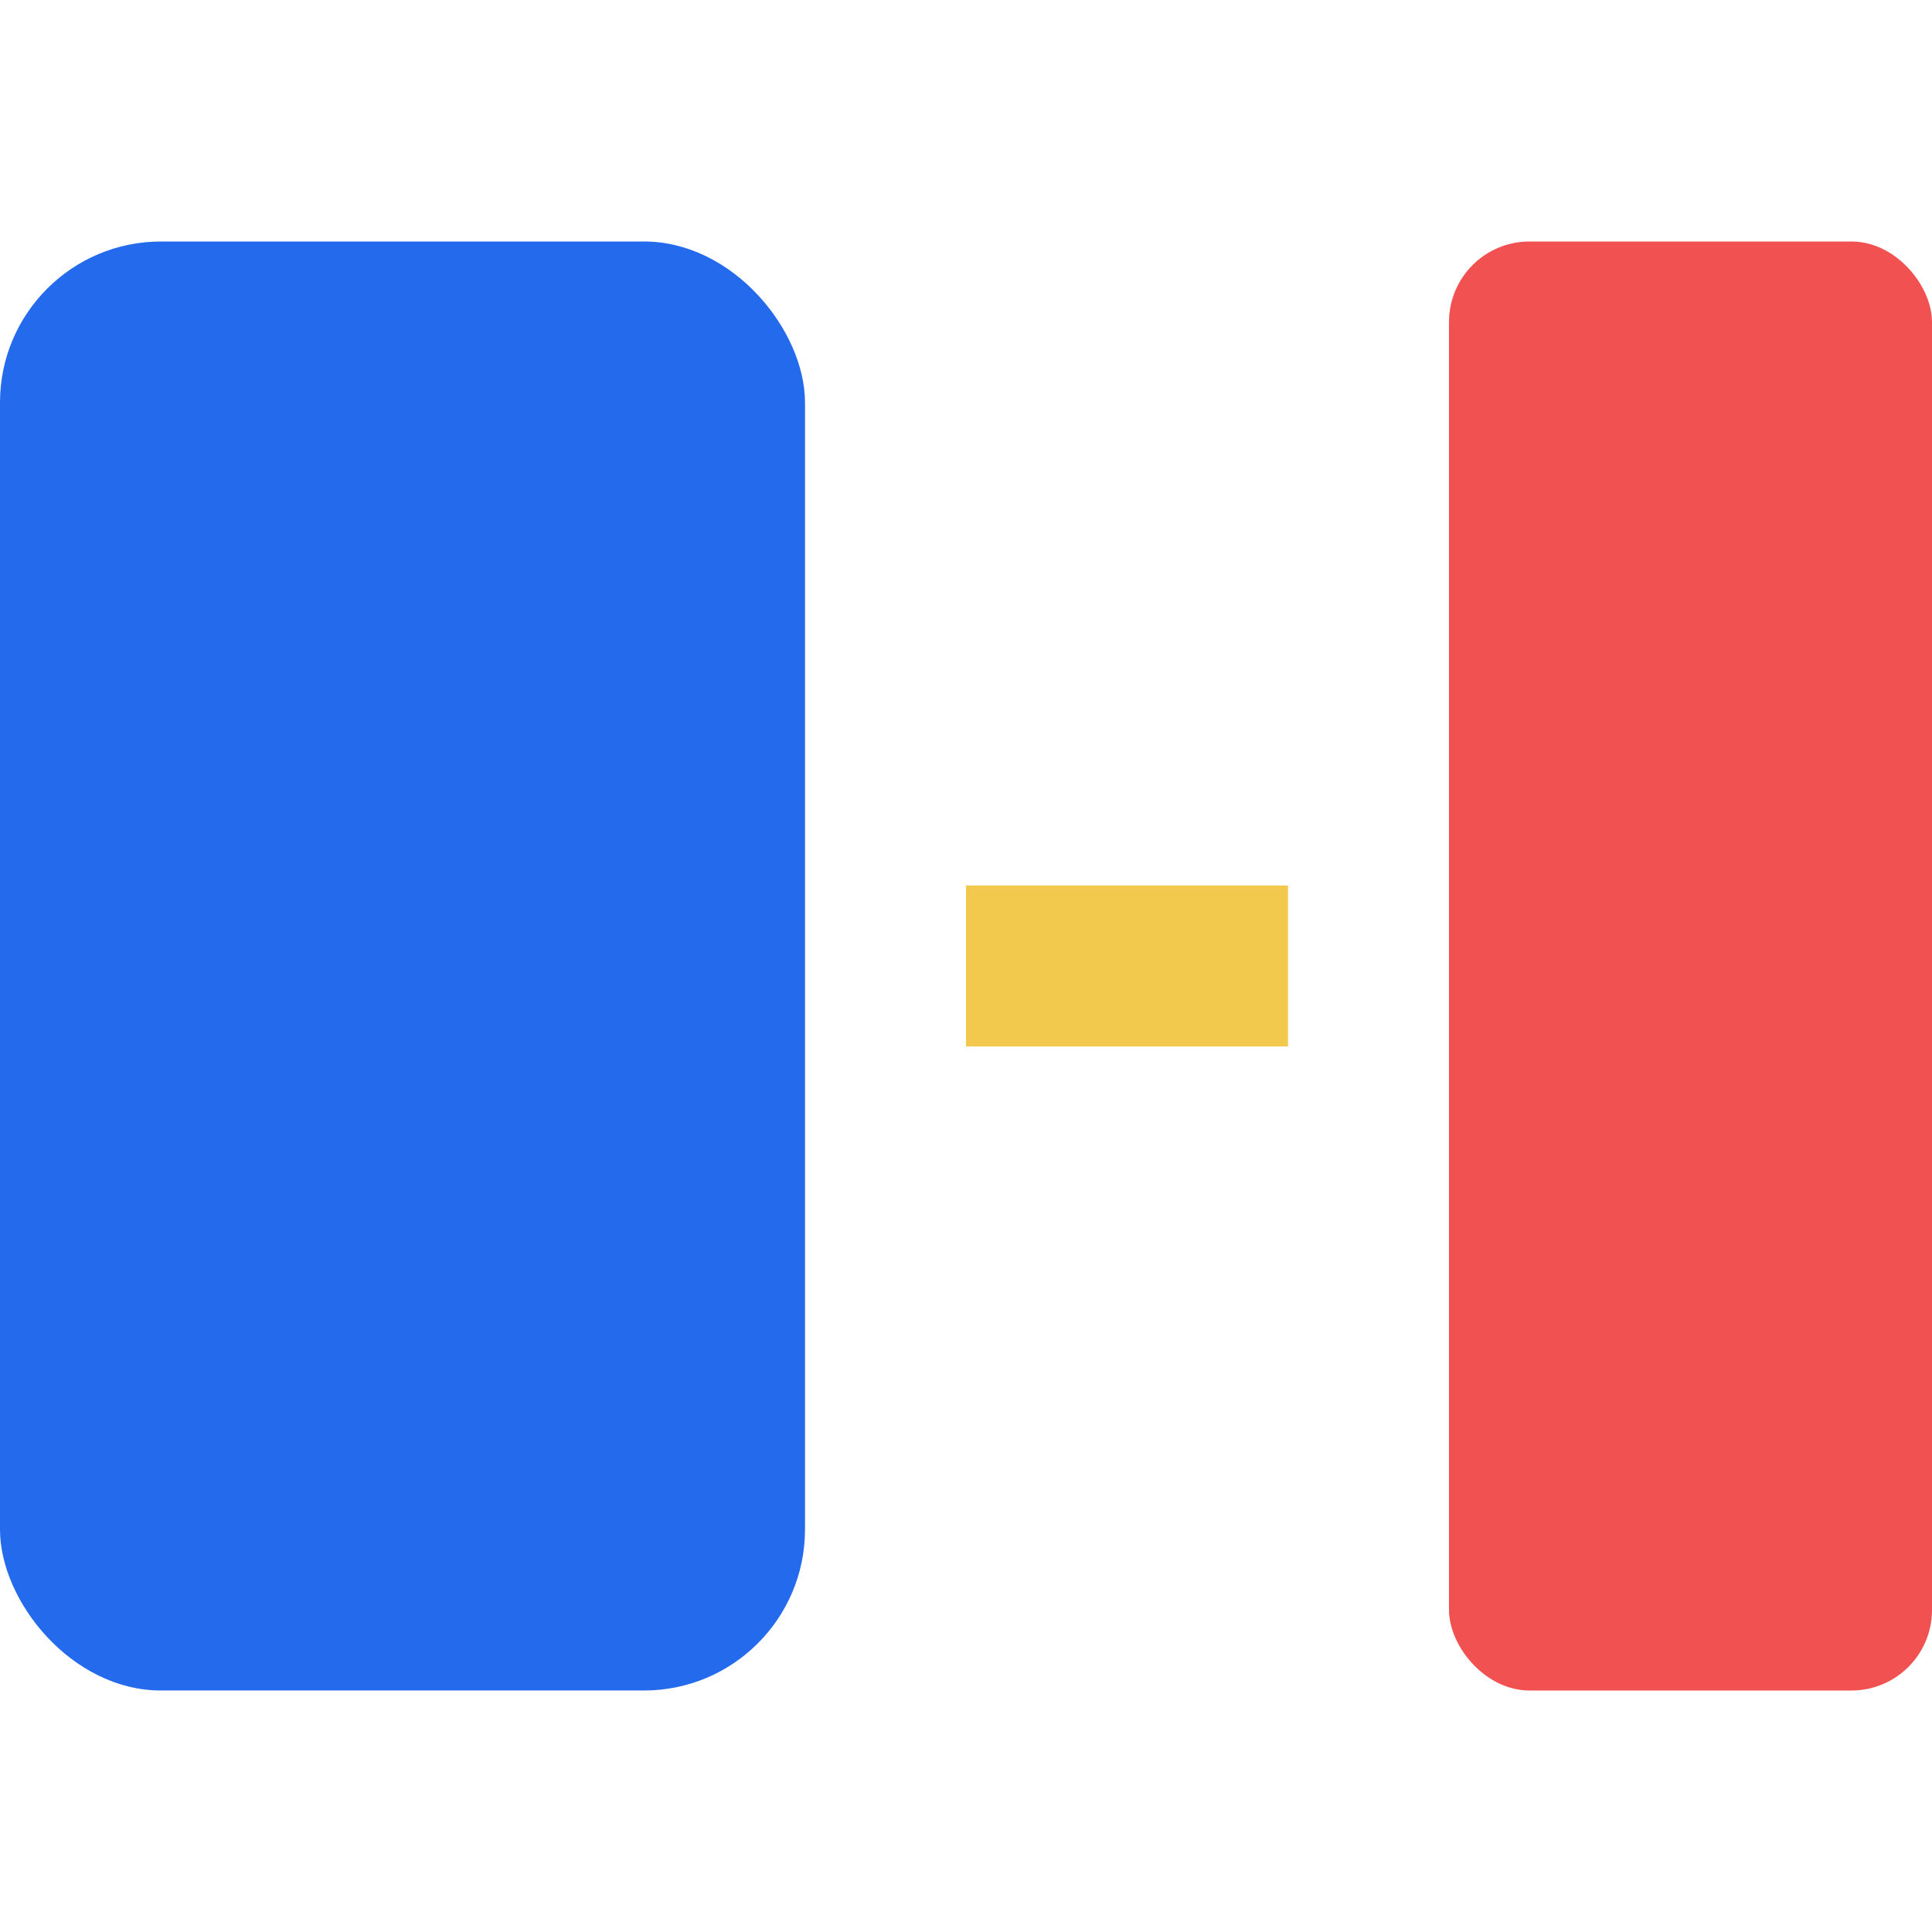 <svg width="24" height="24" viewBox="0 0 24 24" fill="none" xmlns="http://www.w3.org/2000/svg">
<rect y="3" width="10" height="18" rx="2" fill="#246AED"/>
<rect x="18" y="3" width="6" height="18" rx="1" fill="#F25151"/>
<rect width="4" height="2" transform="matrix(1 0 0 -1 12 13)" fill="#F2C94C"/>
</svg>
